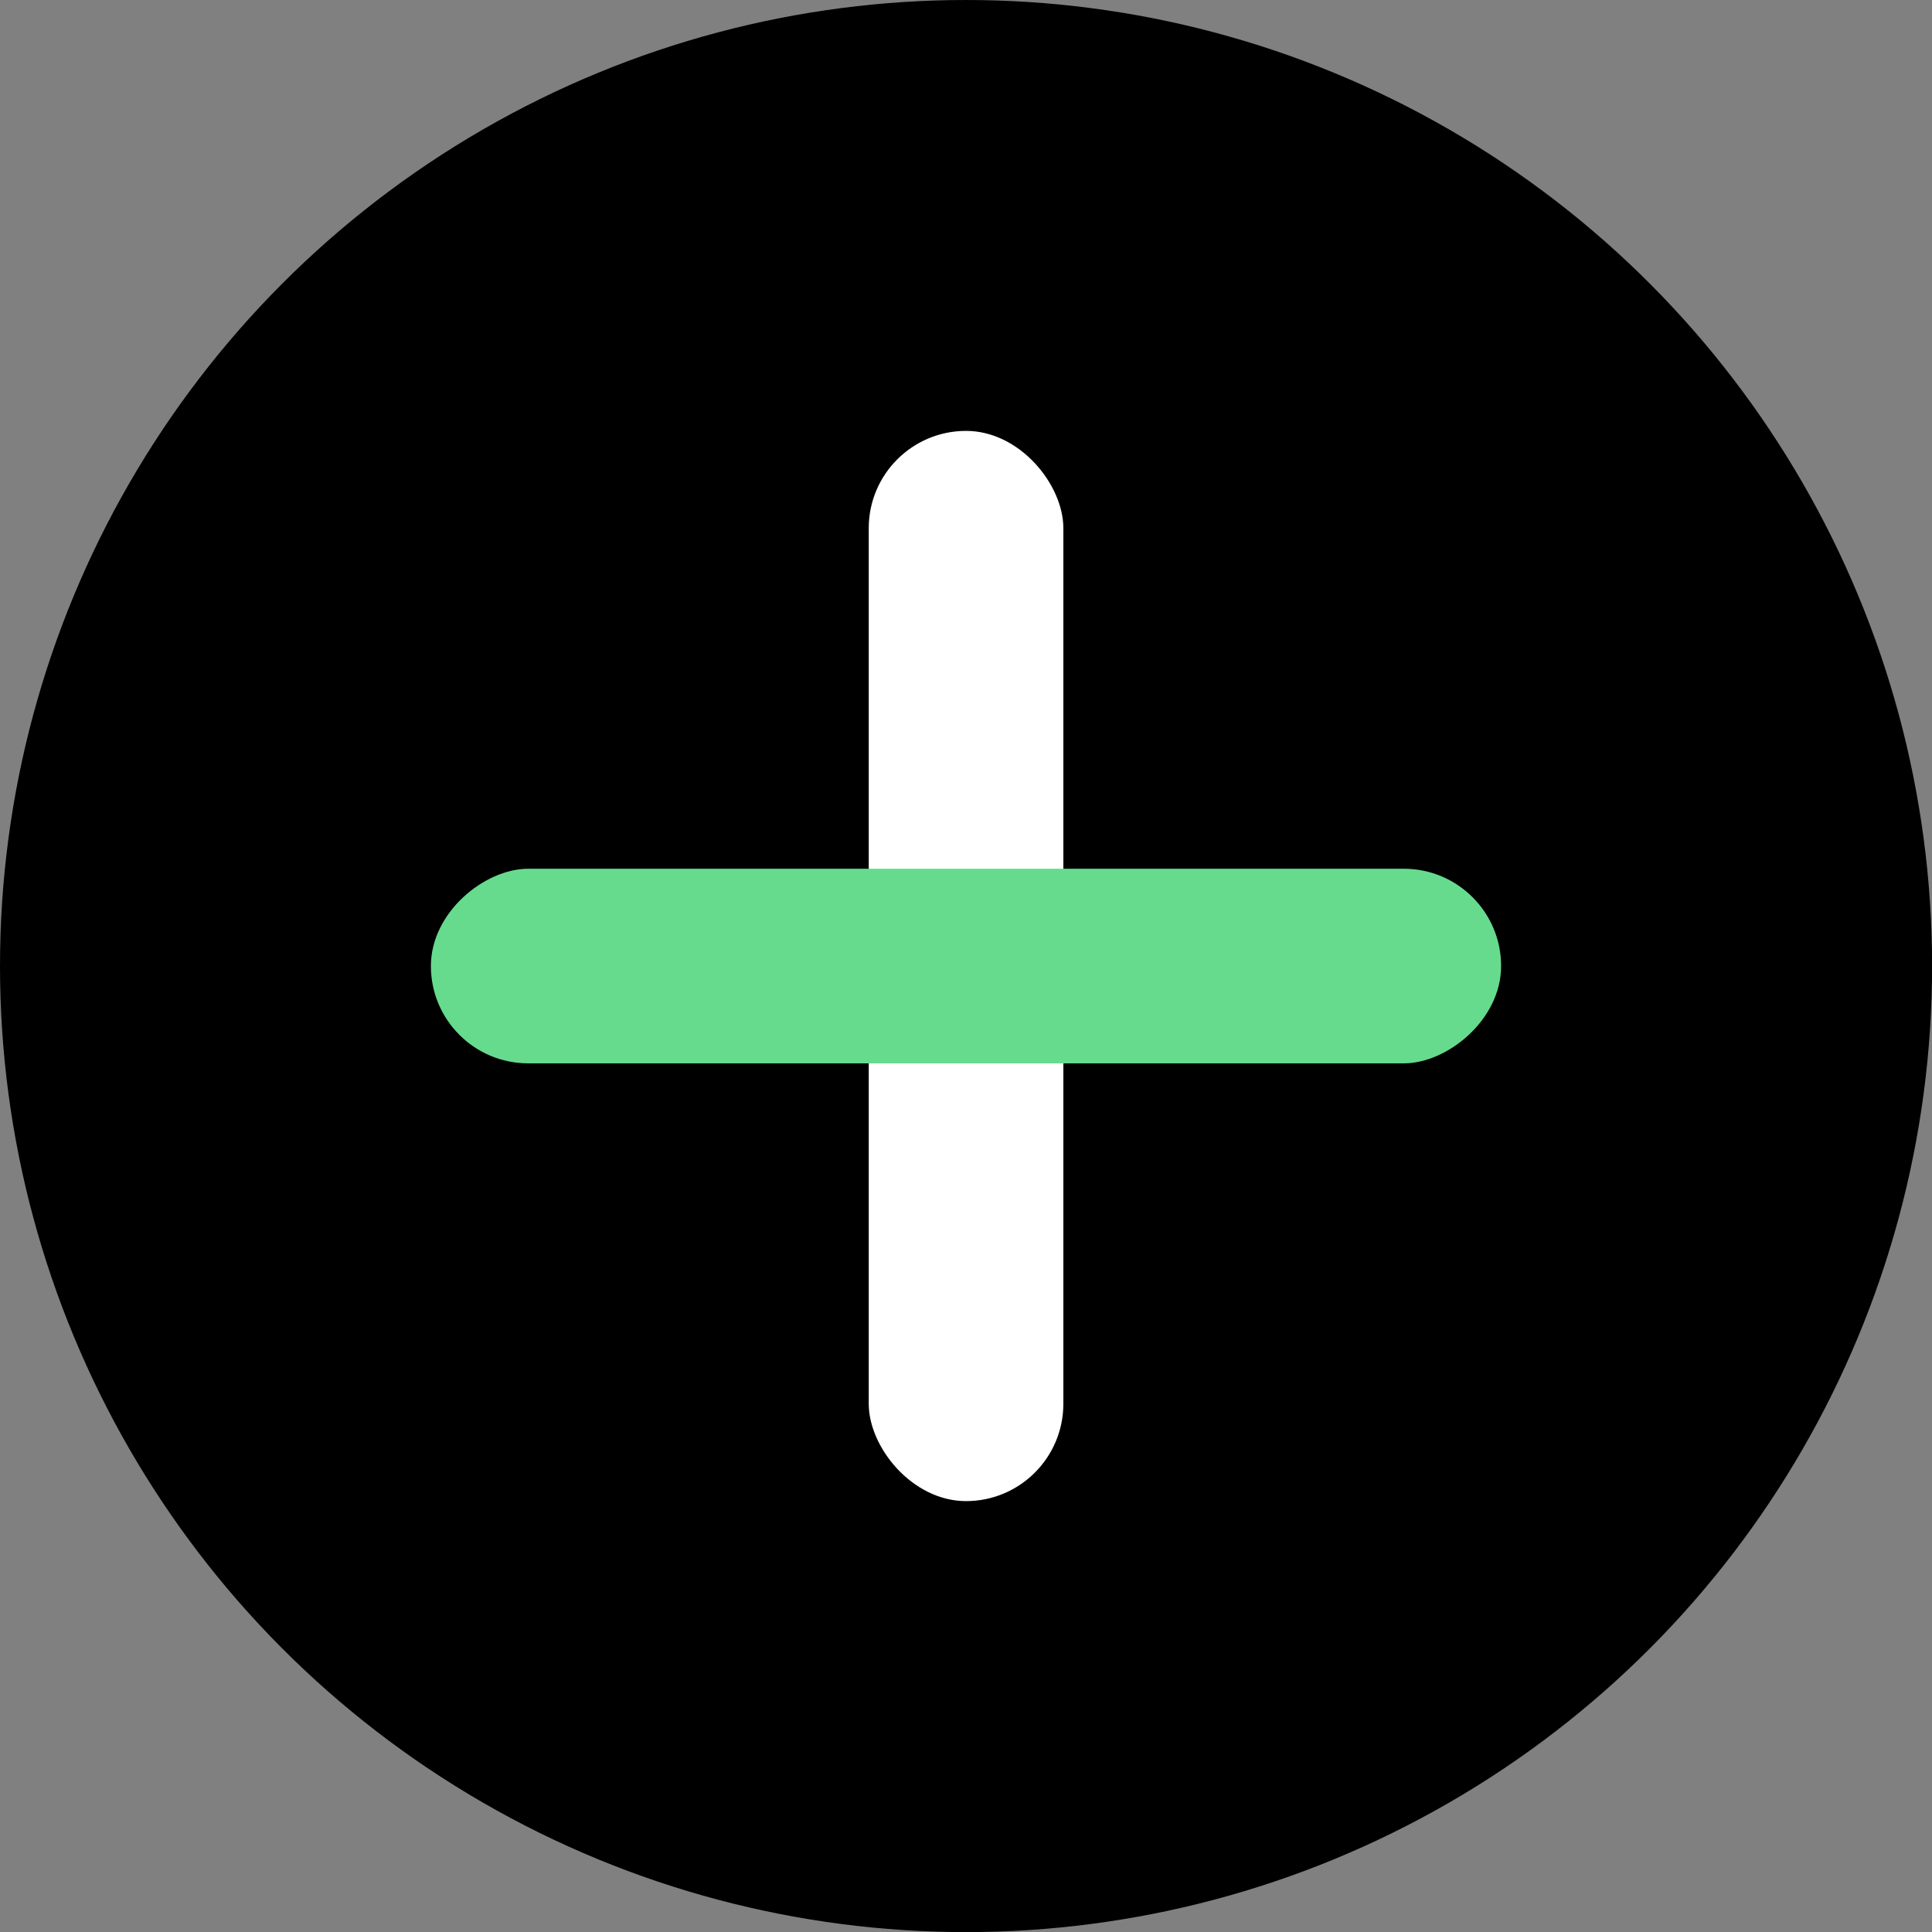 <svg id="Layer_1" data-name="Layer 1" xmlns="http://www.w3.org/2000/svg" viewBox="0 0 202.71 202.71"><rect x="0" y="0" width="202.71" height="202.71" fill="#808080" stroke="none"/><defs><style>.cls-1{fill:#fff;}.cls-2{fill:#66db8e;}</style></defs><title>Icon</title><circle cx="101.36" cy="101.36" r="101.36"/><rect class="cls-1" x="91.15" y="45.21" width="20.42" height="112.29" rx="10.21"/><rect class="cls-2" x="91.15" y="45.21" width="20.42" height="112.29" rx="10.21" transform="translate(202.71 0) rotate(90)"/></svg>